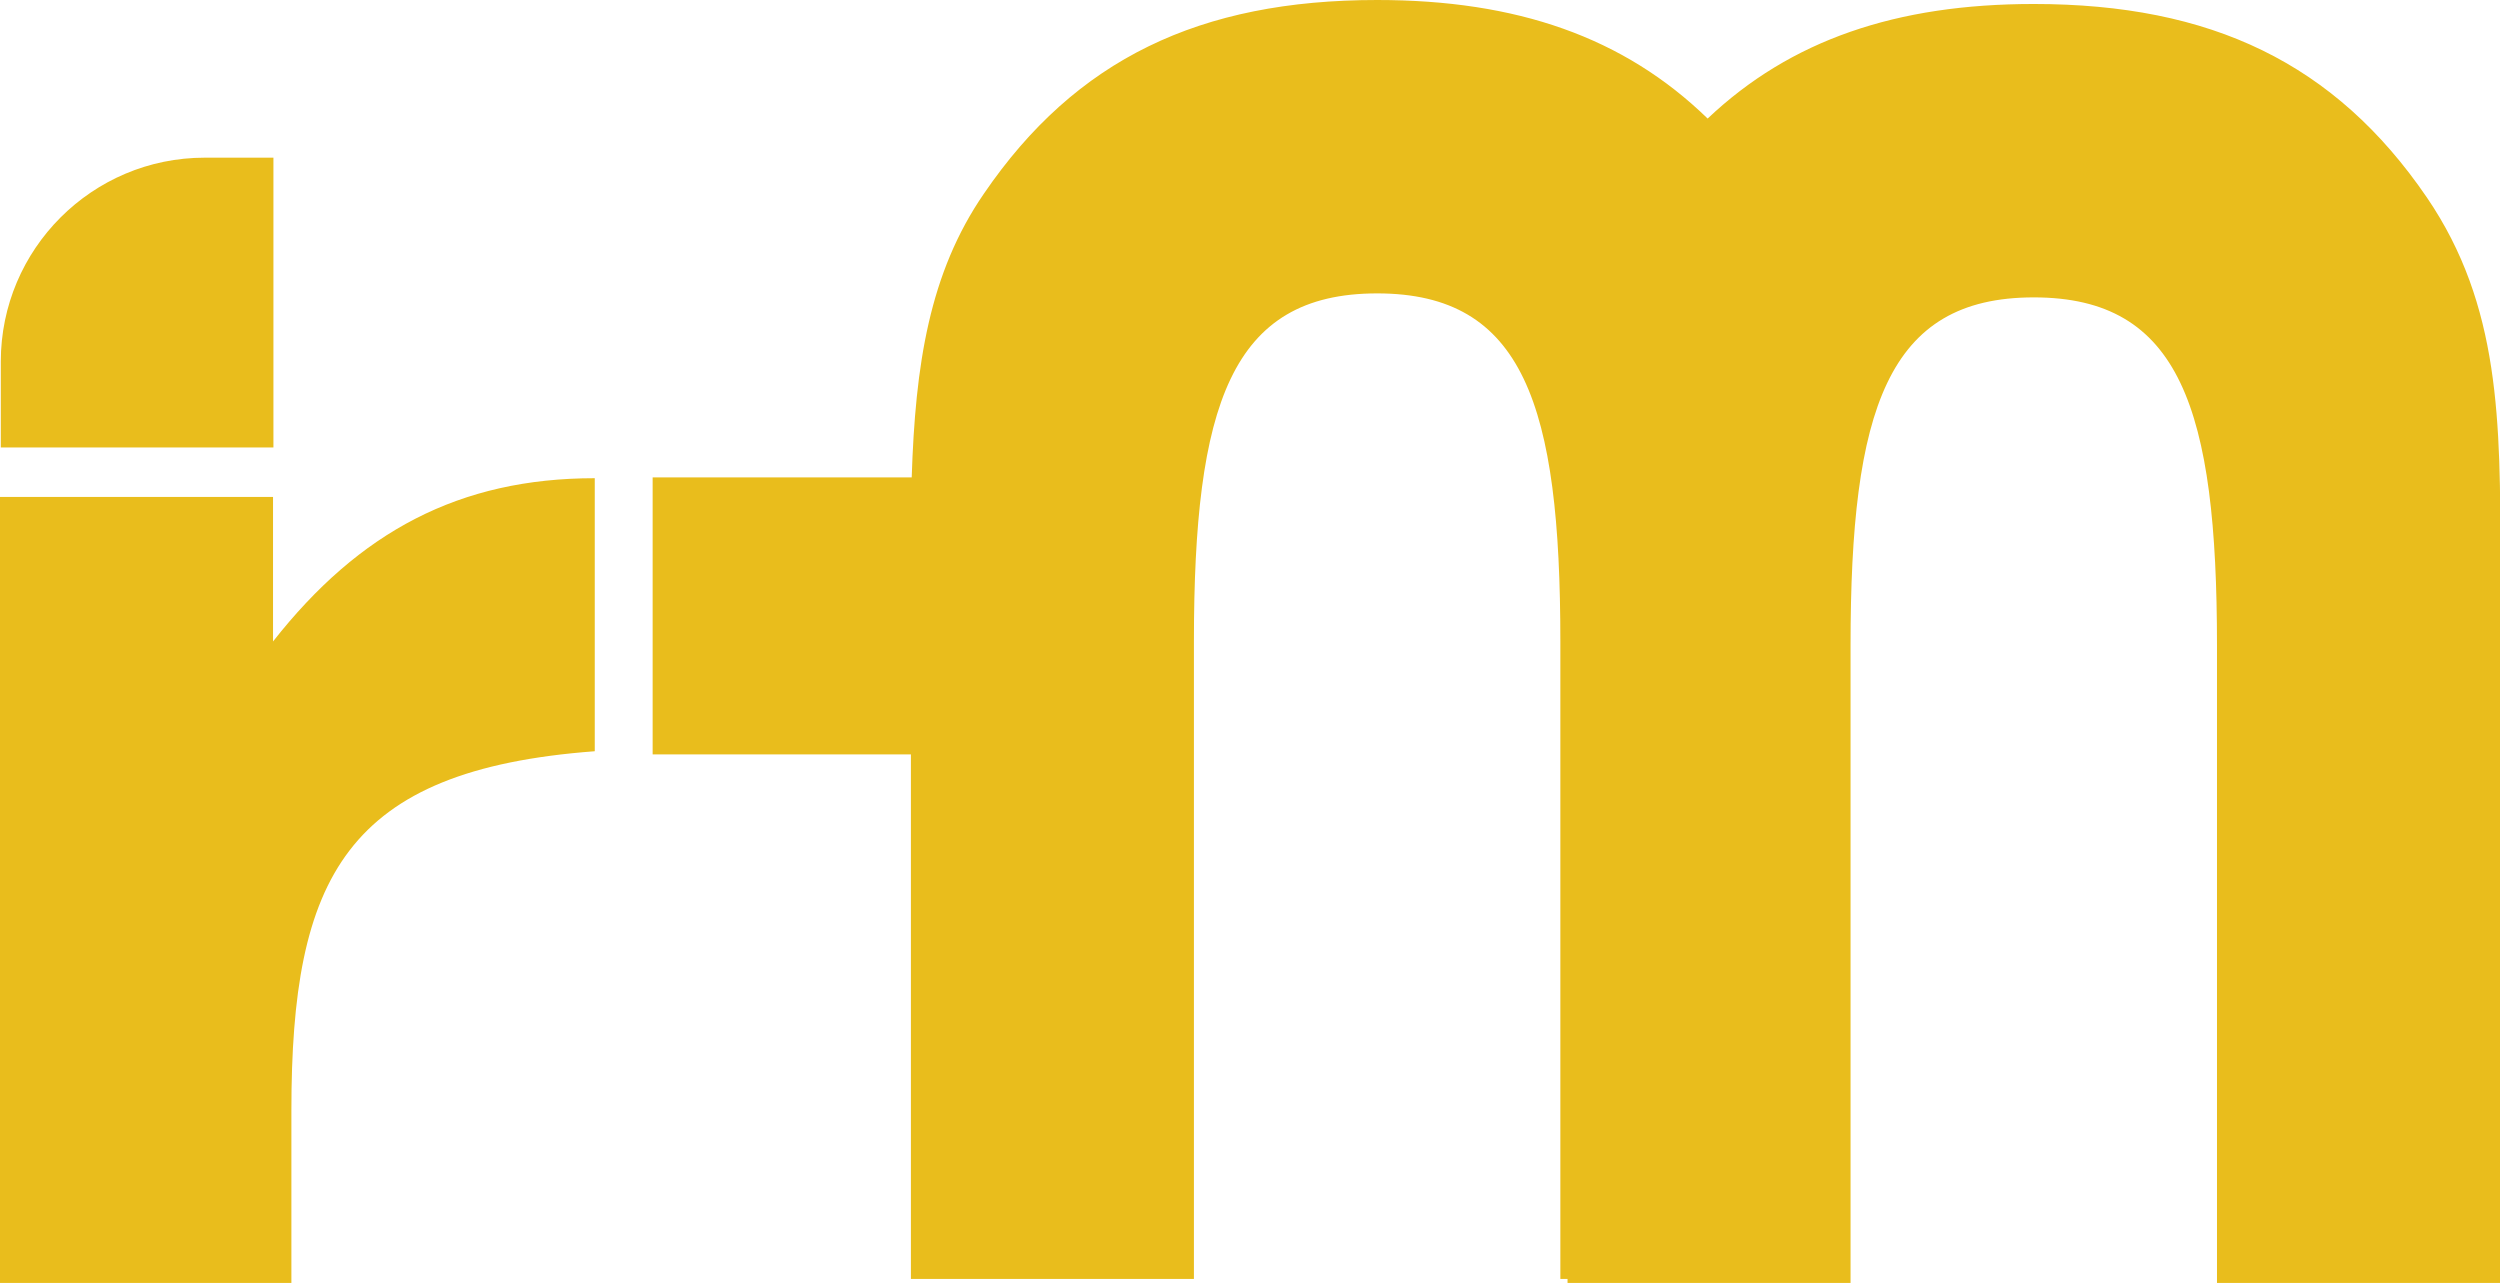 <?xml version="1.0" encoding="utf-8"?>
<!-- Generator: Adobe Illustrator 27.0.0, SVG Export Plug-In . SVG Version: 6.00 Build 0)  -->
<svg version="1.1" id="Layer_1" xmlns="http://www.w3.org/2000/svg" xmlns:xlink="http://www.w3.org/1999/xlink" x="0px" y="0px"
	 viewBox="0 0 626.3 321.4" style="enable-background:new 0 0 626.3 321.4;" xml:space="preserve">
<style type="text/css">
	.st0{fill:#E9BD1C;}
	.st1{fill:none;}
</style>
<path class="st0" d="M0.2,90.6c0-28.2,22.9-51.1,51.1-51.1h17.2v72.6H0.2V90.6z M149,188.2c-62.5,4.7-76,31.6-76,90v43.2H0V124.5
	h68.4v36.2c21.6-27.5,46.7-40.9,80.6-40.9V188.2z M626.3,321.4h-70.9V161.7c0-59.2-9.2-87.2-45.9-87.2s-45.9,28.1-45.9,87.2v159.7
	h-70.9v-1h-1.8V160.7c0-59.2-9.2-87.2-45.9-87.2s-45.9,28.1-45.9,87.2v159.7h-70.9V189h-64.7v-69.4h64.9
	c0.9-28.2,4.4-51.2,18.1-71.1C269.5,14.8,300.6,0,345,0c35,0,61.8,9.3,82.8,29.7C448.6,10,475.1,1,509.5,1
	C553.9,1,585,15.8,608,49.5c18.4,27,18.4,56.1,18.4,91.3V321.4z"/>
<rect class="st1" width="626.3" height="321.4"/>
</svg>
